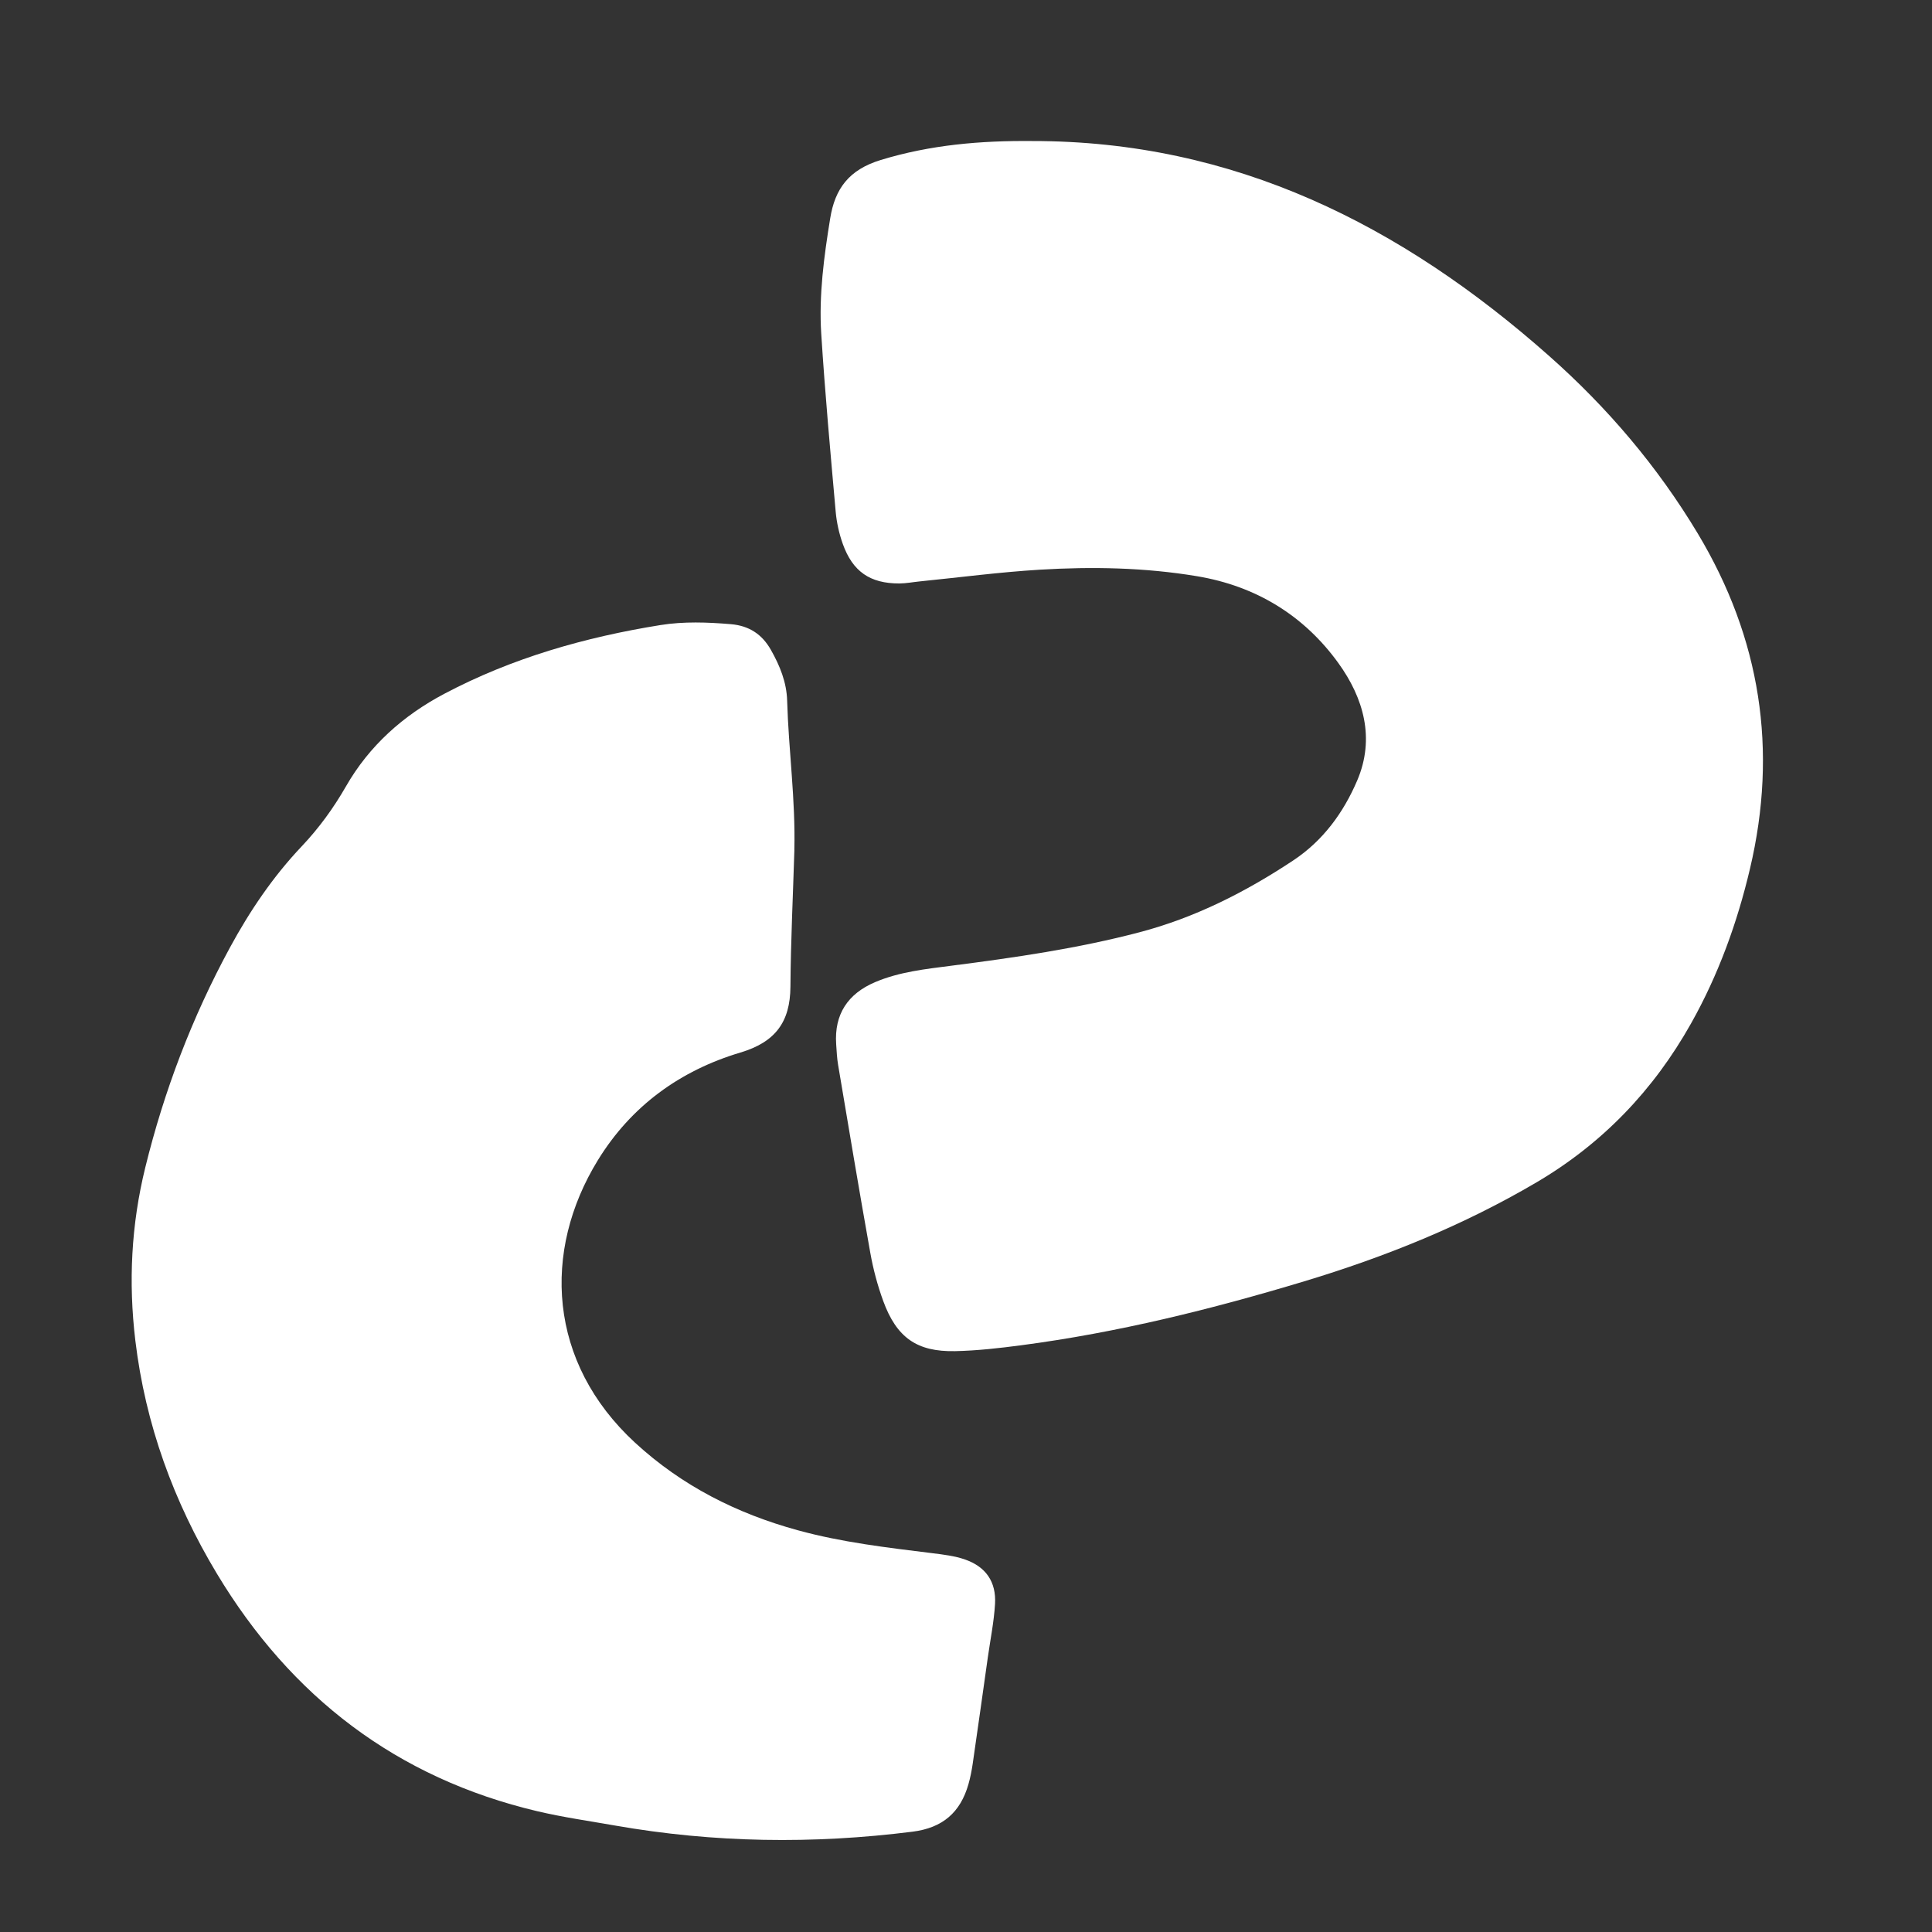<?xml version="1.0" encoding="UTF-8"?><svg id="a" xmlns="http://www.w3.org/2000/svg" viewBox="0 0 400 400"><rect x="0" y="0" width="400" height="400" fill="#333333" stroke="none"/><defs><style>.b{fill:#fff;}</style></defs><path class="b" d="m213.69,29.2c41.86-.04,76.47,17.42,107.01,44.47,12.08,10.69,22.44,22.86,30.79,36.76,13.04,21.73,16.63,44.87,10.82,69.45-2.64,11.19-6.54,21.95-12.2,32.02-7.75,13.79-18.3,24.83-31.97,32.88-15.15,8.92-31.33,15.44-48.1,20.5-19.21,5.79-38.66,10.62-58.59,13.24-4.54.6-9.12,1.12-13.69,1.22-7.93.17-12.13-2.81-14.9-10.39-1.17-3.21-2.07-6.57-2.67-9.94-2.32-12.96-4.48-25.96-6.67-38.94-.24-1.41-.3-2.85-.4-4.28-.42-6.22,2.44-10.45,8.04-12.84,5.06-2.16,10.5-2.72,15.9-3.42,13.07-1.68,26.11-3.56,38.88-6.92,11.48-3.02,21.91-8.31,31.77-14.84,6.2-4.1,10.42-9.89,13.27-16.54,3.75-8.76,1.34-17.1-3.88-24.34-7.16-9.92-17.14-15.97-29.26-17.99-10.78-1.8-21.7-2.01-32.58-1.35-8.28.5-16.53,1.59-24.8,2.42-1.42.14-2.85.42-4.27.43-6.04.01-9.65-2.45-11.7-8.19-.76-2.13-1.27-4.42-1.47-6.67-1.09-12.27-2.21-24.53-2.99-36.82-.51-8.03.57-16.03,1.86-23.95.99-6.09,3.86-10.03,10.44-12.04,10.33-3.16,20.74-4.03,31.34-3.93Z"/><path class="b" d="m164.47,175.96c-.29,9.44-.75,18.88-.82,28.33-.05,7.32-3.13,11.47-10.37,13.63-12.45,3.72-22.59,11.04-29.49,22.27-11.59,18.86-10.36,41.88,7.71,58.52,9.69,8.92,21.06,14.66,33.7,18.12,9.15,2.51,18.53,3.59,27.9,4.75,2.26.28,4.58.56,6.71,1.3,4.31,1.51,6.47,4.64,6.2,9.2-.22,3.7-.97,7.37-1.49,11.05-1.04,7.36-2.07,14.73-3.14,22.09-.21,1.41-.49,2.83-.88,4.2-1.67,5.82-5.32,9.02-11.56,9.81-20.61,2.6-41.12,2.32-61.59-1.27-5.35-.94-10.75-1.71-16.04-2.95-29.17-6.87-51.09-23.74-66.41-49.21-8.93-14.85-14.8-30.89-16.88-48.26-1.45-12.1-.85-23.98,2.05-35.79,3.91-15.93,9.7-31.13,17.52-45.54,4.11-7.58,8.91-14.69,14.86-20.97,3.57-3.77,6.59-7.92,9.16-12.4,4.84-8.46,11.87-14.7,20.36-19.19,14.05-7.43,29.16-11.73,44.79-14.24,4.81-.77,9.7-.59,14.57-.18,3.75.32,6.43,2.07,8.27,5.31,1.86,3.28,3.26,6.71,3.37,10.52.3,10.3,1.75,20.55,1.49,30.89Z"/></svg>